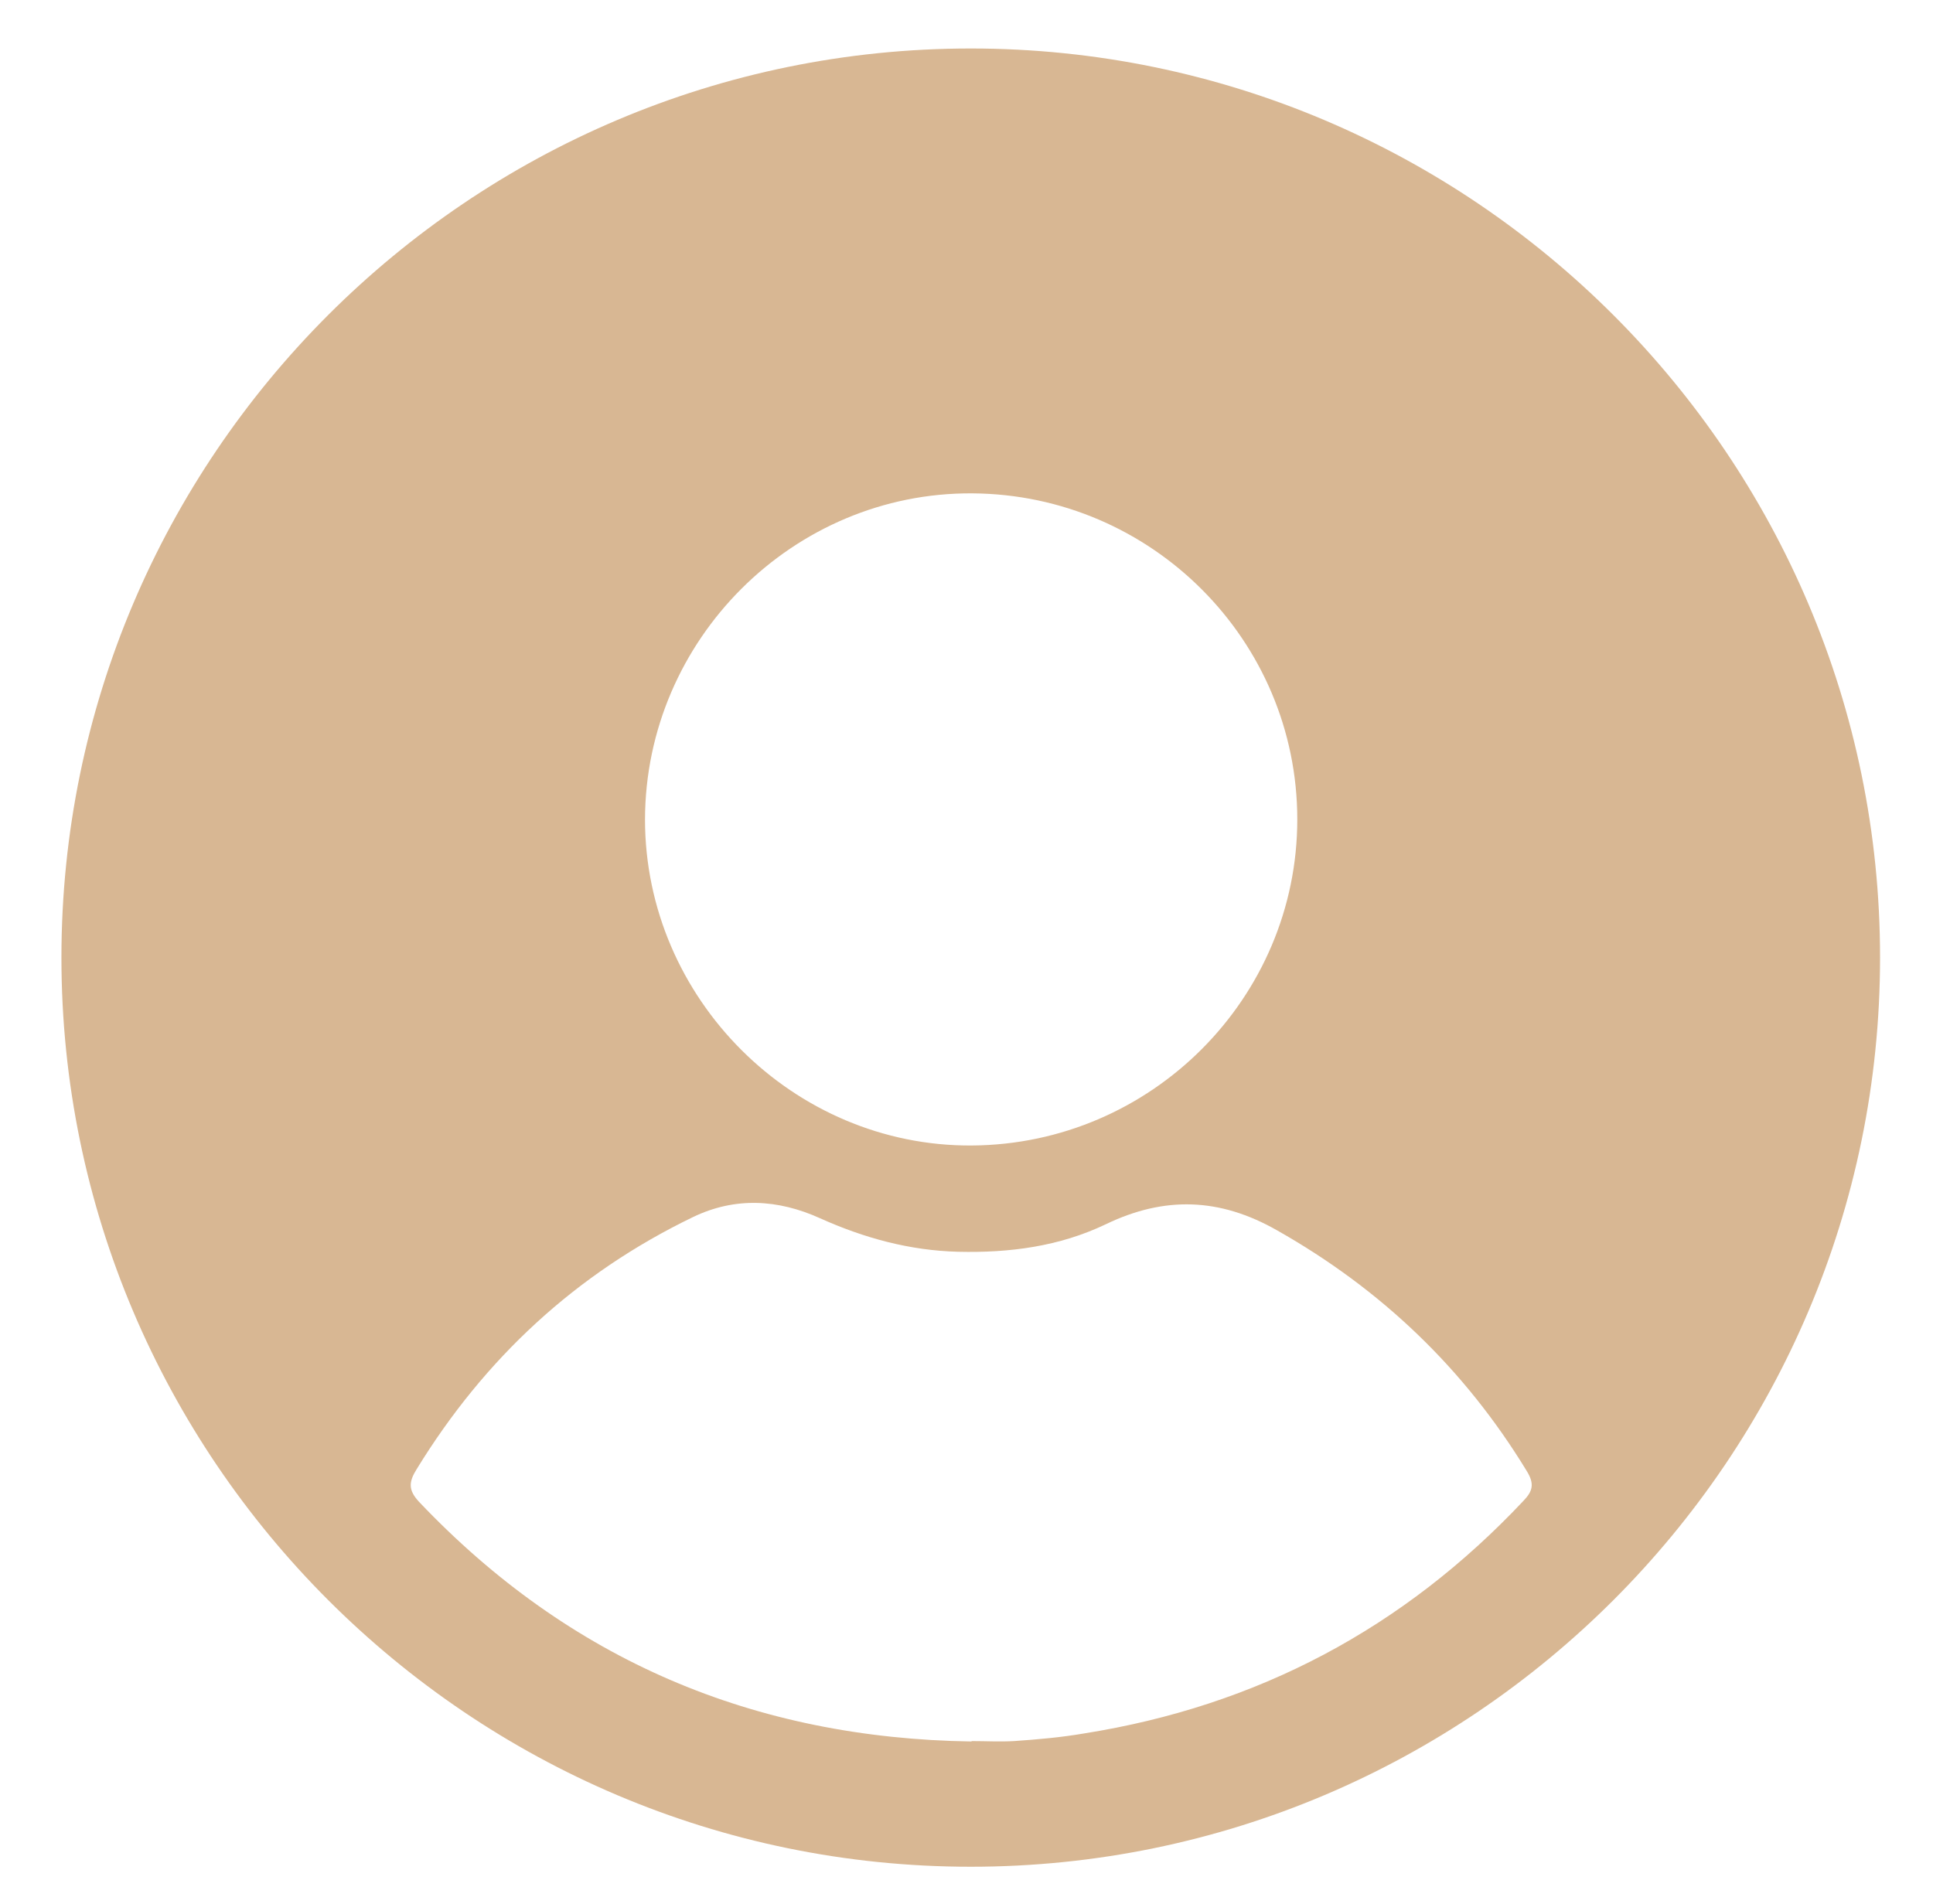 <?xml version="1.0" encoding="UTF-8"?>
<svg id="Layer_1" data-name="Layer 1" xmlns="http://www.w3.org/2000/svg" version="1.1" viewBox="0 0 478.3 471.3">
  <defs>
    <style>
      .cls-1 {
        fill: #d8b793;
        stroke-width: 0px;
      }
    </style>
  </defs>
  <path class="cls-1" d="M465.2,237c0,124-100.9,225-225,225-124,0-225-101-225-225,0-124,100.9-225,225-225,124,0,225,100.9,225,225ZM240.4,430.9c3.5,0,7,.2,10.5,0,5.8-.4,11.6-.9,17.4-1.9,42.8-6.8,79-26,108.7-57.6,2.3-2.4,2.7-4.2.8-7.3-15.4-25.3-36-45-61.8-59.6-14.2-8.1-27.9-8.5-42.4-1.5-11.5,5.5-23.8,7.1-36.5,6.8-12-.3-23.3-3.4-34.2-8.3-10.4-4.7-21-5.3-31.4-.3-29,14-51.6,35-68.4,62.4-2,3.2-2.1,5.2.6,8.1,37.2,39.2,82.9,58.5,136.7,59.3ZM321,202.8c0-44.3-36-80.4-80.4-80.7-44.3-.3-80.9,36.2-81,80.7,0,44.3,36.7,81,80.9,80.7,44.4-.3,80.5-36.5,80.5-80.7Z"/>
</svg>